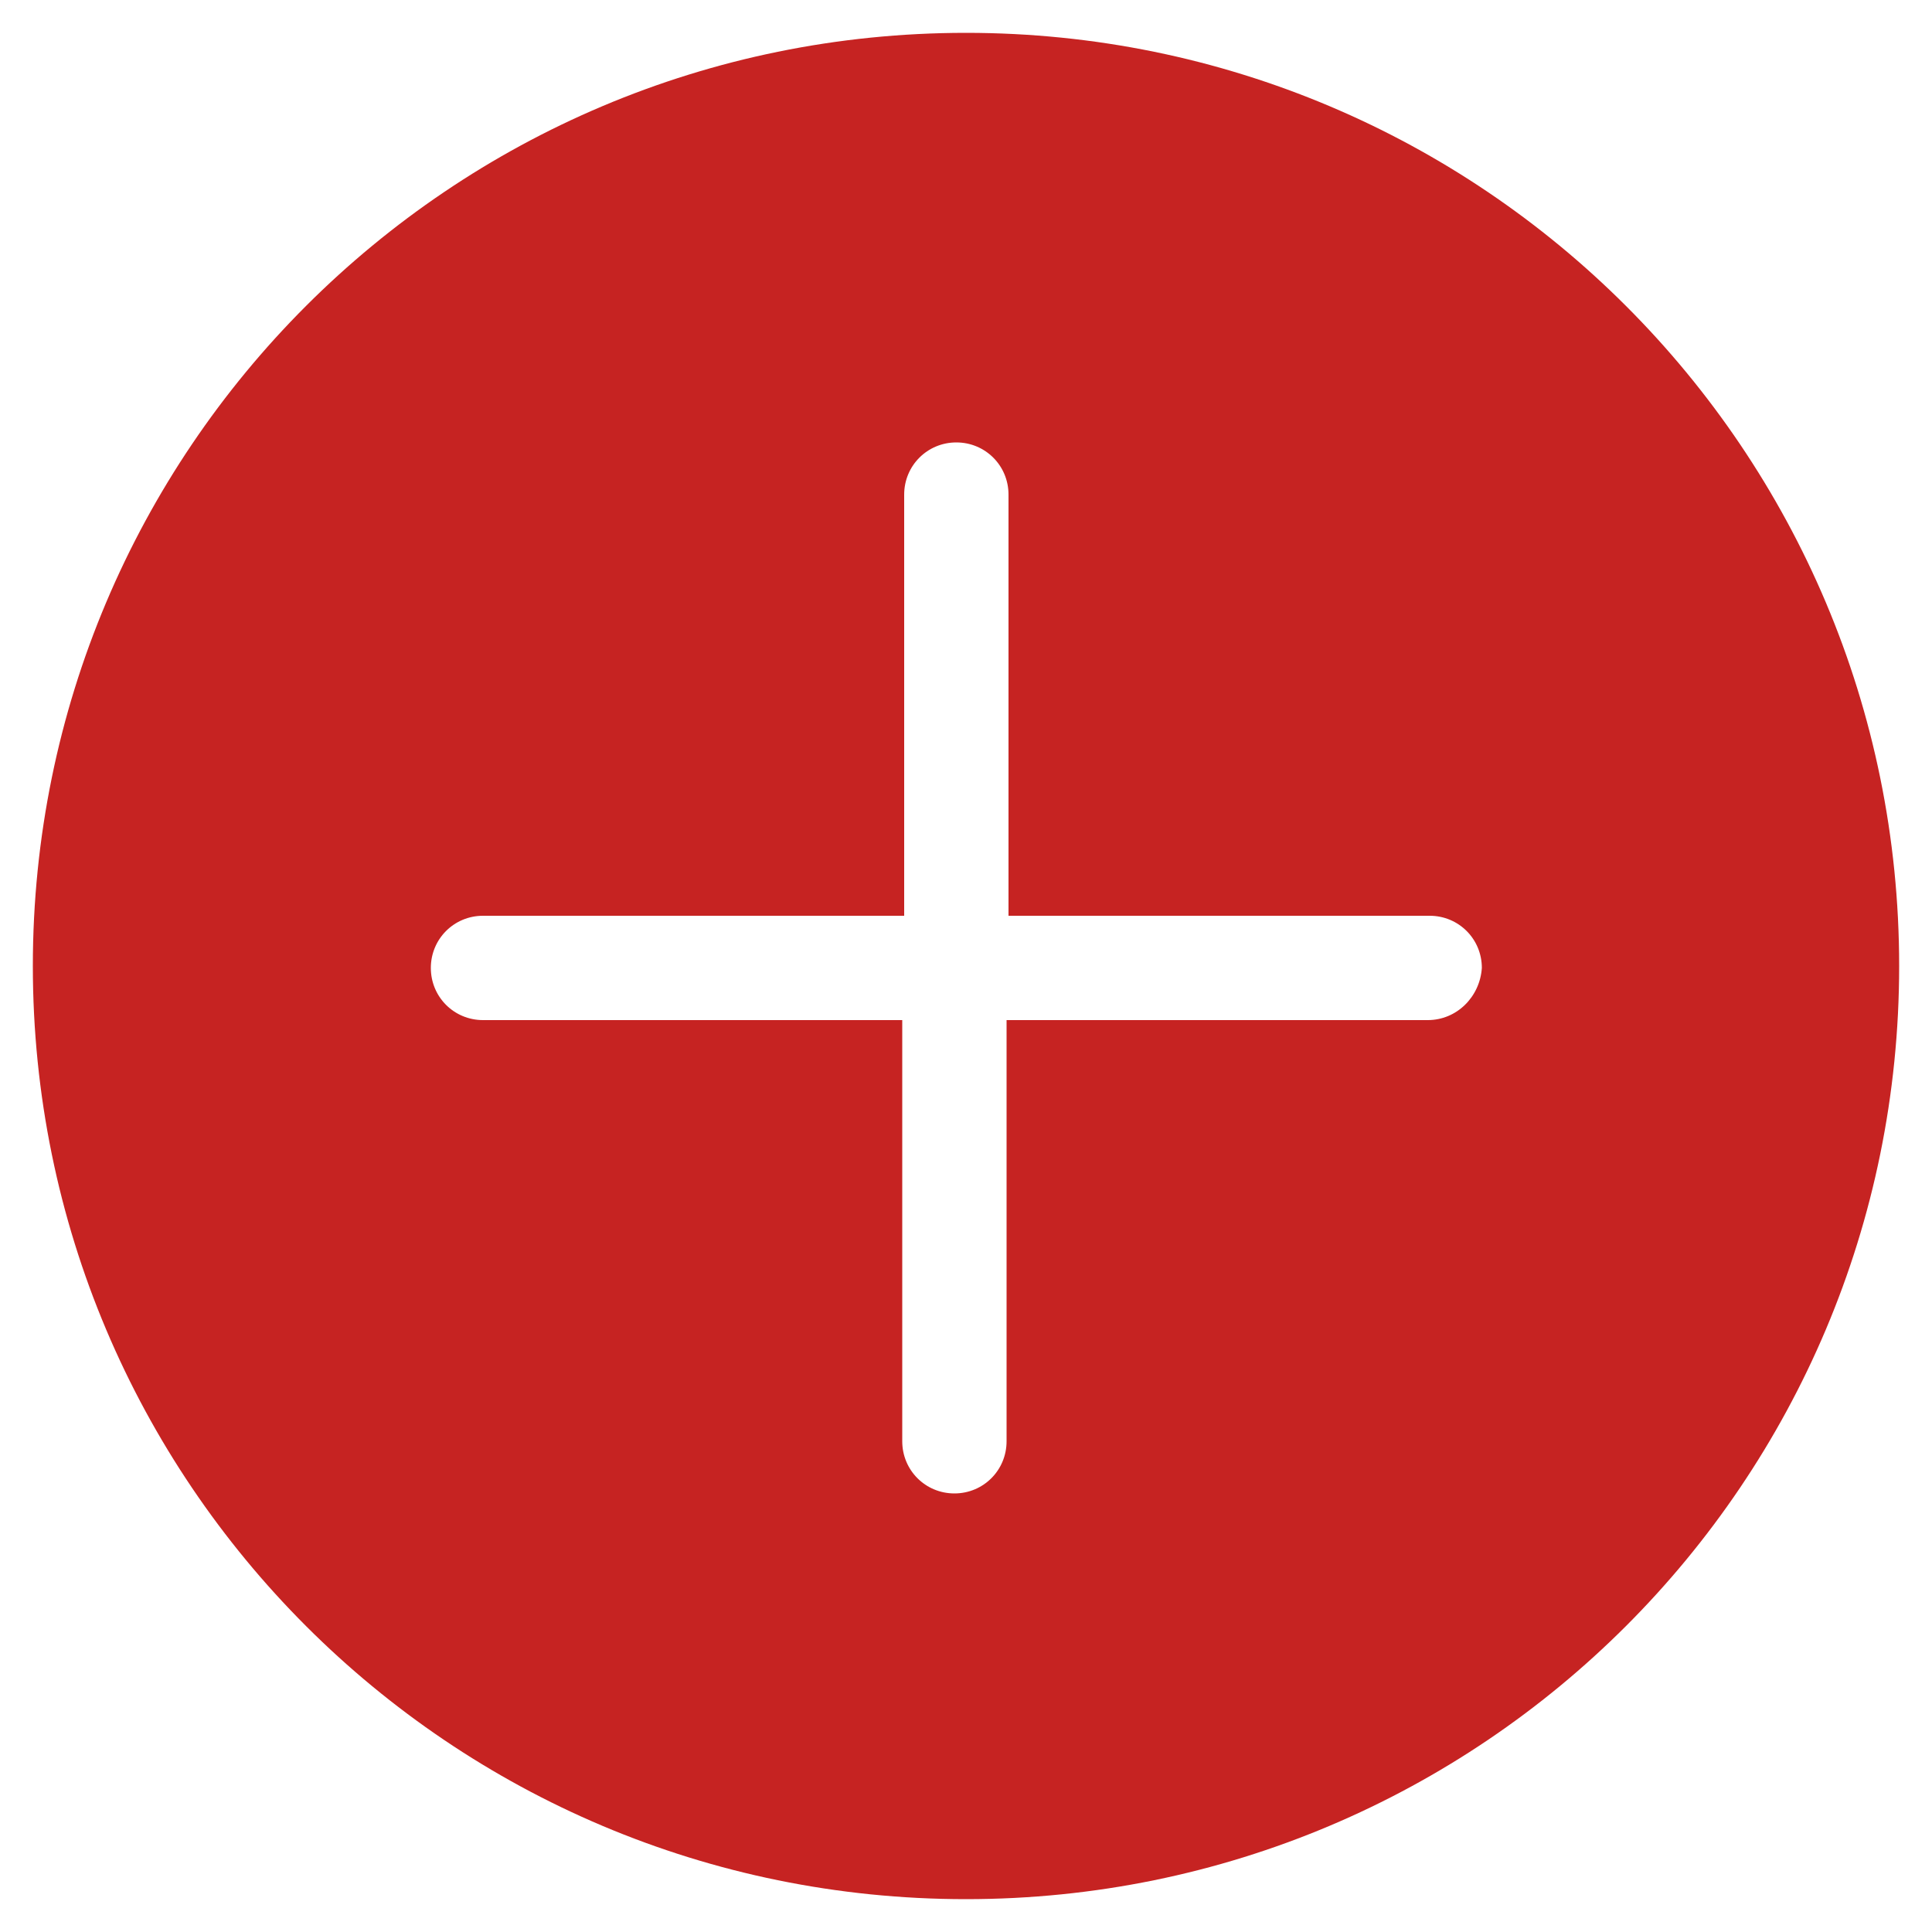 <svg height="100" width="100" fill="#c62322" xmlns="http://www.w3.org/2000/svg" version="1.1" x="0" y="0" viewBox="0 0 100 100" xml:space="preserve"><path d="M50 1.7C23.3 1.7 1.7 23.3 1.7 50c0 26.7 21.6 48.3 48.3 48.3S98.3 76.7 98.3 50C98.3 23.3 76.7 1.7 50 1.7zm23.9 51.1H52.1v21.8c0 1.5-1.2 2.7-2.7 2.7s-2.7-1.2-2.7-2.7V52.8H25c-1.5 0-2.7-1.2-2.7-2.7 0-1.5 1.2-2.7 2.7-2.7h21.8V25.6c0-1.5 1.2-2.7 2.7-2.7s2.7 1.2 2.7 2.7v21.8H74c1.5 0 2.7 1.2 2.7 2.7-.1 1.5-1.3 2.7-2.8 2.7z"/></svg>